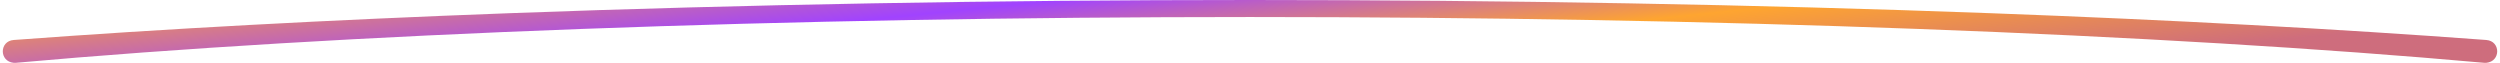<svg width="795" height="20" viewBox="0 0 795 20" fill="none" xmlns="http://www.w3.org/2000/svg">
<path opacity="0.85" d="M790.648 19.97C795.277 19.555 795.261 13.056 790.626 12.712C743.274 9.192 690.221 6.321 633.191 4.203C558.468 1.428 478.38 -1.64233e-06 397.5 0C316.62 1.64233e-06 236.532 1.428 161.809 4.203C104.779 6.321 51.726 9.192 4.374 12.712C-0.261 13.056 -0.277 19.555 4.352 19.97C4.579 19.99 4.805 19.99 5.031 19.97C56.545 15.359 117.664 11.701 184.914 9.204C252.312 6.701 324.549 5.413 397.5 5.413C470.451 5.413 542.688 6.701 610.086 9.204C677.336 11.701 738.455 15.359 789.969 19.97C790.195 19.99 790.421 19.99 790.648 19.97Z" fill="url(#paint0_linear_1010_1810)"/>
<defs>
<linearGradient id="paint0_linear_1010_1810" x1="-55.265" y1="6.724" x2="-45.649" y2="98.456" gradientUnits="userSpaceOnUse">
<stop stop-color="#FF9709"/>
<stop offset="0.37" stop-color="#9022FF"/>
<stop offset="0.65" stop-color="#FE950C"/>
<stop offset="0.945" stop-color="#C65466"/>
</linearGradient>
</defs>
</svg>
